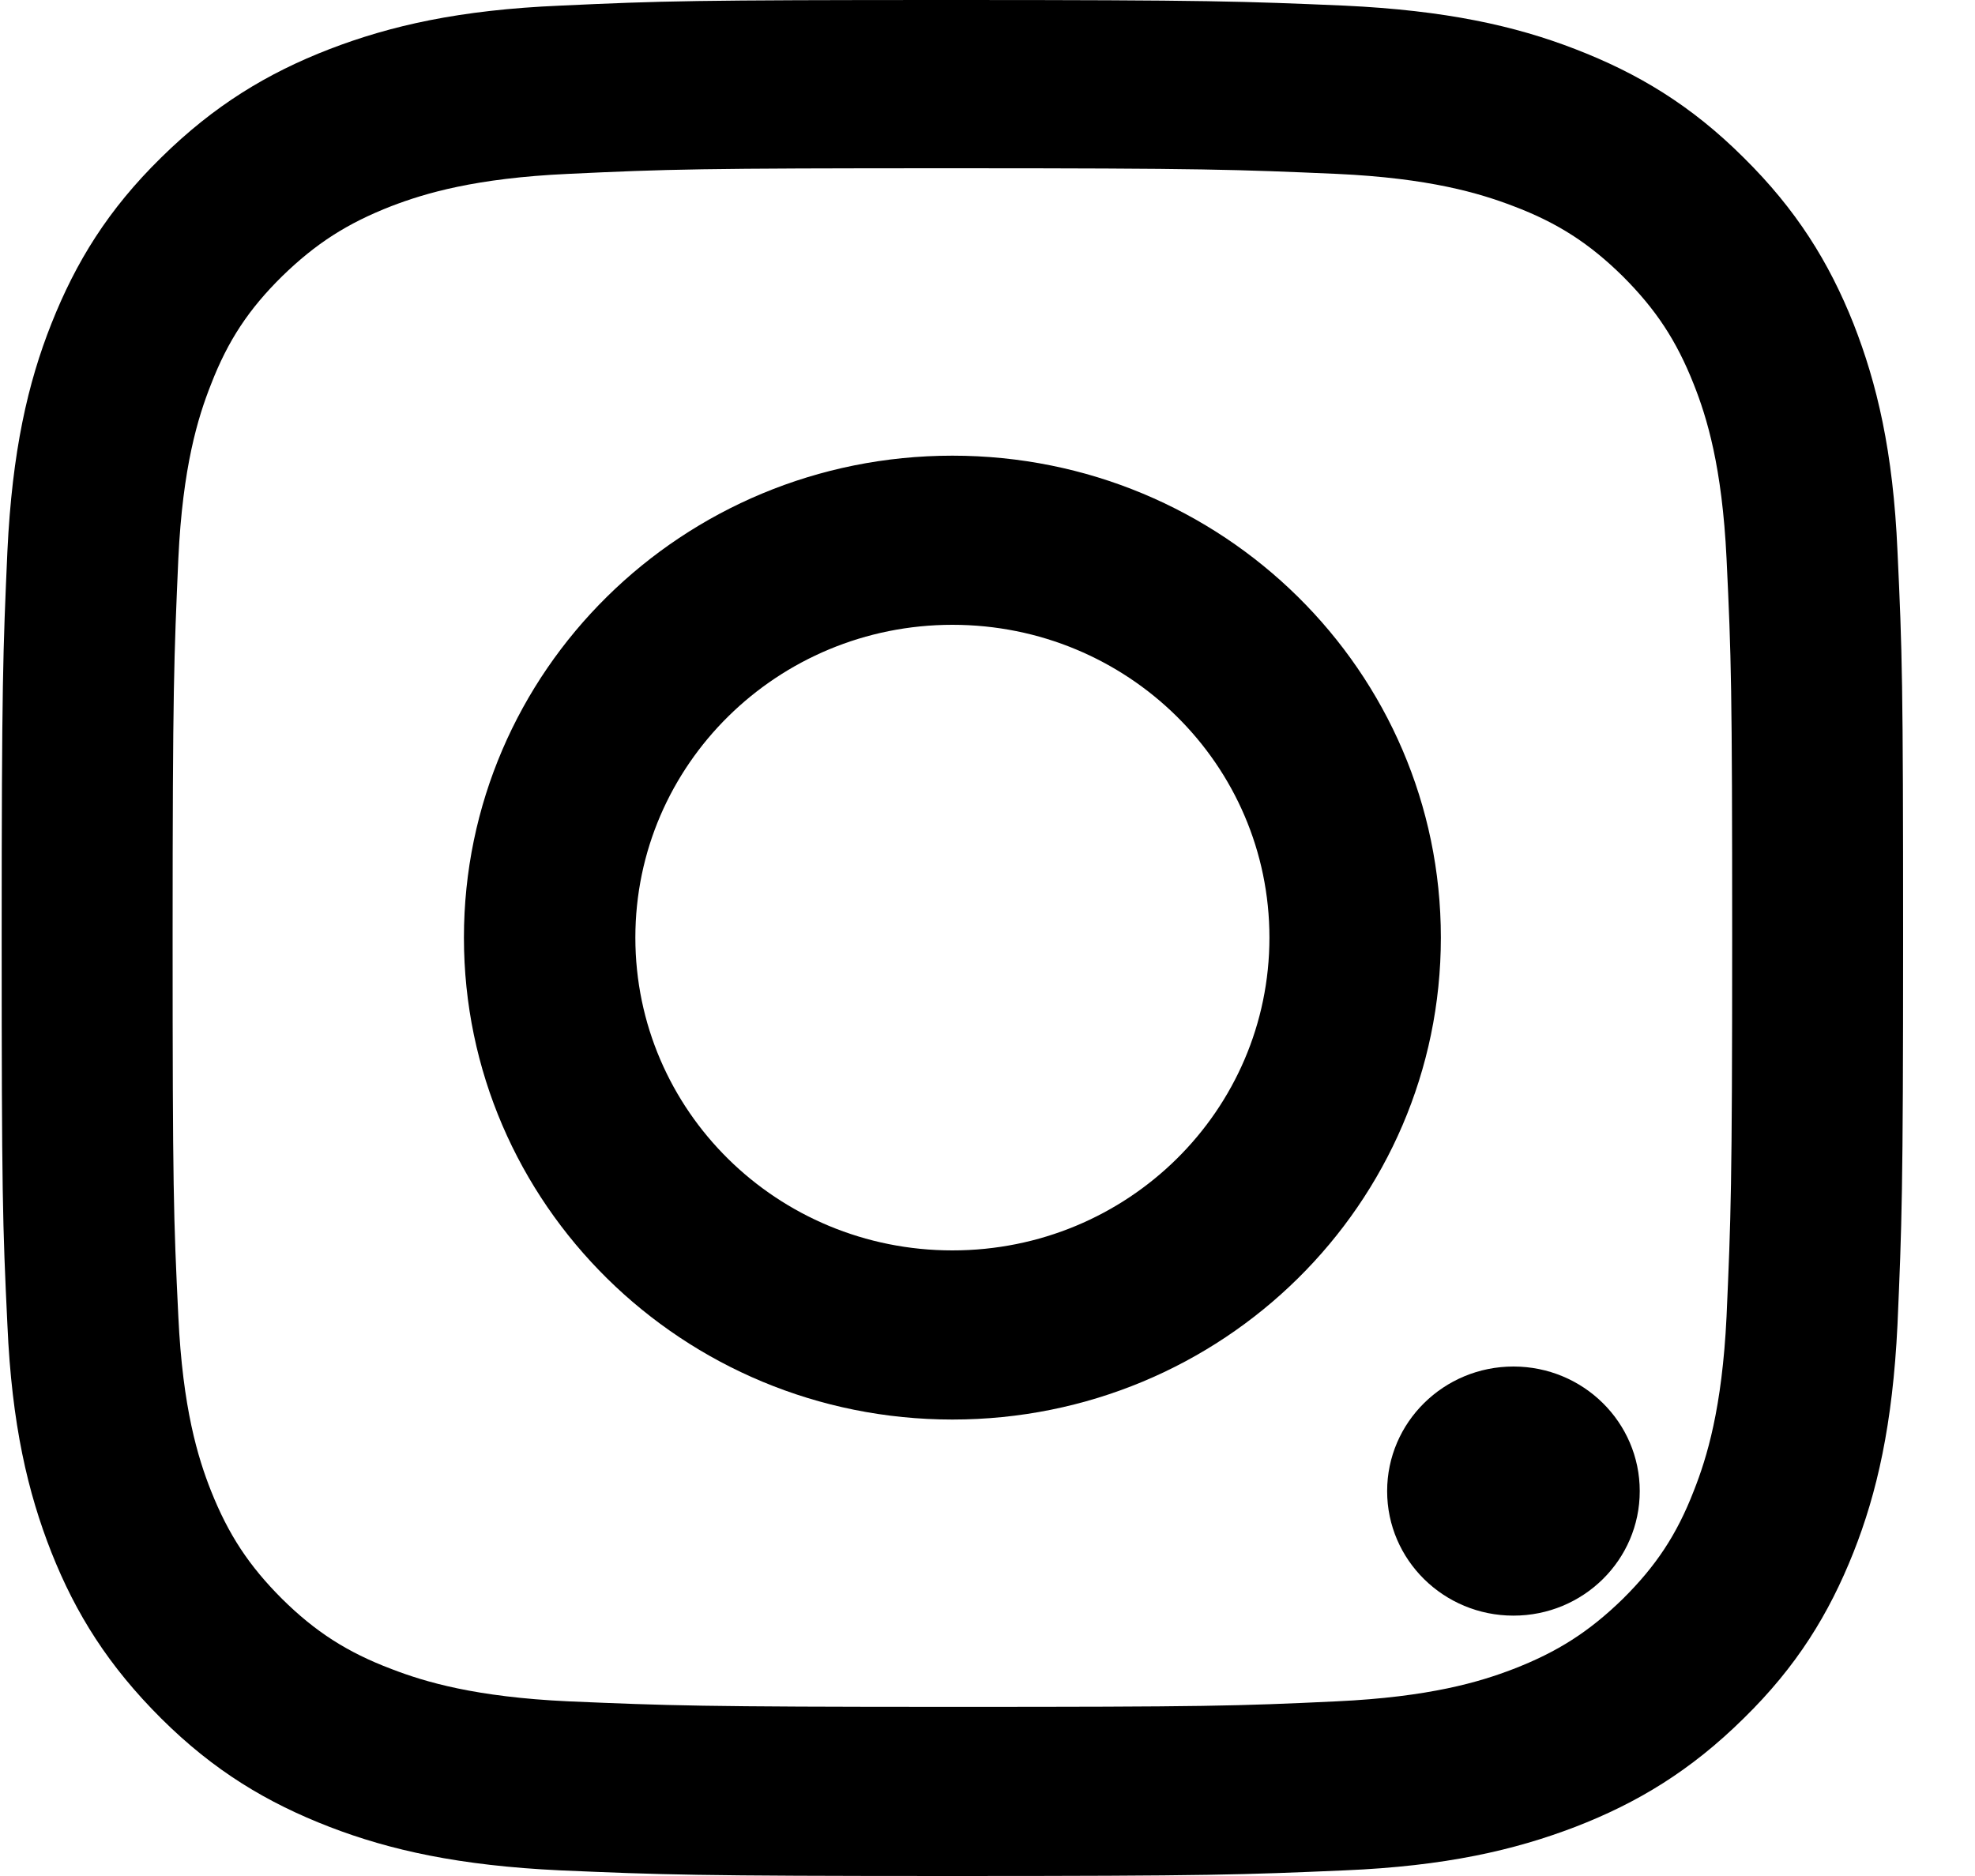<svg width="20" height="19" viewBox="0 0 20 19" fill="none" xmlns="http://www.w3.org/2000/svg">
<path d="M9.645 17.287C12.215 17.287 12.52 17.279 13.536 17.231C14.476 17.187 14.984 17.035 15.324 16.904C15.774 16.73 16.093 16.525 16.433 16.194C16.768 15.862 16.98 15.544 17.152 15.1C17.285 14.764 17.439 14.263 17.484 13.335C17.528 12.333 17.541 12.032 17.541 9.496C17.541 6.959 17.532 6.659 17.484 5.656C17.439 4.728 17.285 4.227 17.152 3.892C16.976 3.447 16.768 3.133 16.433 2.798C16.097 2.467 15.774 2.257 15.324 2.087C14.984 1.957 14.476 1.804 13.536 1.761C12.52 1.717 12.215 1.704 9.645 1.704C7.074 1.704 6.77 1.713 5.754 1.761C4.813 1.804 4.305 1.957 3.965 2.087C3.515 2.262 3.197 2.467 2.857 2.798C2.521 3.129 2.309 3.447 2.137 3.892C2.004 4.227 1.85 4.728 1.806 5.656C1.762 6.659 1.748 6.959 1.748 9.496C1.748 12.032 1.757 12.333 1.806 13.335C1.85 14.263 2.004 14.764 2.137 15.1C2.314 15.544 2.521 15.858 2.857 16.194C3.192 16.525 3.515 16.734 3.965 16.904C4.305 17.035 4.813 17.187 5.754 17.231C6.77 17.274 7.074 17.287 9.645 17.287ZM9.645 19C7.03 19 6.703 18.987 5.674 18.943C4.65 18.895 3.948 18.738 3.338 18.503C2.707 18.259 2.168 17.937 1.633 17.405C1.099 16.873 0.768 16.346 0.521 15.723C0.282 15.117 0.119 14.429 0.075 13.418C0.026 12.402 0.017 12.08 0.017 9.5C0.017 6.92 0.03 6.598 0.075 5.582C0.123 4.571 0.282 3.878 0.521 3.277C0.768 2.654 1.095 2.122 1.633 1.595C2.168 1.068 2.707 0.741 3.338 0.497C3.952 0.261 4.65 0.1 5.674 0.057C6.703 0.009 7.03 6.10948e-07 9.645 6.10948e-07C12.259 6.10948e-07 12.586 0.013 13.615 0.057C14.639 0.105 15.342 0.261 15.951 0.497C16.583 0.741 17.122 1.063 17.656 1.595C18.19 2.122 18.521 2.654 18.769 3.277C19.007 3.883 19.171 4.571 19.215 5.582C19.263 6.598 19.272 6.92 19.272 9.5C19.272 12.08 19.259 12.402 19.215 13.418C19.166 14.429 19.007 15.122 18.769 15.723C18.521 16.346 18.195 16.878 17.656 17.405C17.122 17.932 16.583 18.259 15.951 18.503C15.337 18.738 14.639 18.9 13.615 18.943C12.59 18.987 12.264 19 9.645 19Z" fill="black"/>
<path d="M9.645 14.377C6.915 14.377 4.698 12.193 4.698 9.496C4.698 6.798 6.911 4.615 9.645 4.615C12.378 4.615 14.591 6.798 14.591 9.496C14.591 12.193 12.378 14.377 9.645 14.377ZM9.645 6.328C7.874 6.328 6.434 7.744 6.434 9.496C6.434 11.248 7.869 12.664 9.645 12.664C11.42 12.664 12.855 11.248 12.855 9.496C12.855 7.744 11.42 6.328 9.645 6.328Z" fill="black"/>
<path d="M15.326 13.84C16.033 13.84 16.605 14.405 16.605 15.102C16.605 15.799 16.033 16.363 15.326 16.363C14.62 16.363 14.047 15.799 14.047 15.102C14.047 14.405 14.62 13.84 15.326 13.84Z" fill="black"/>
</svg>
